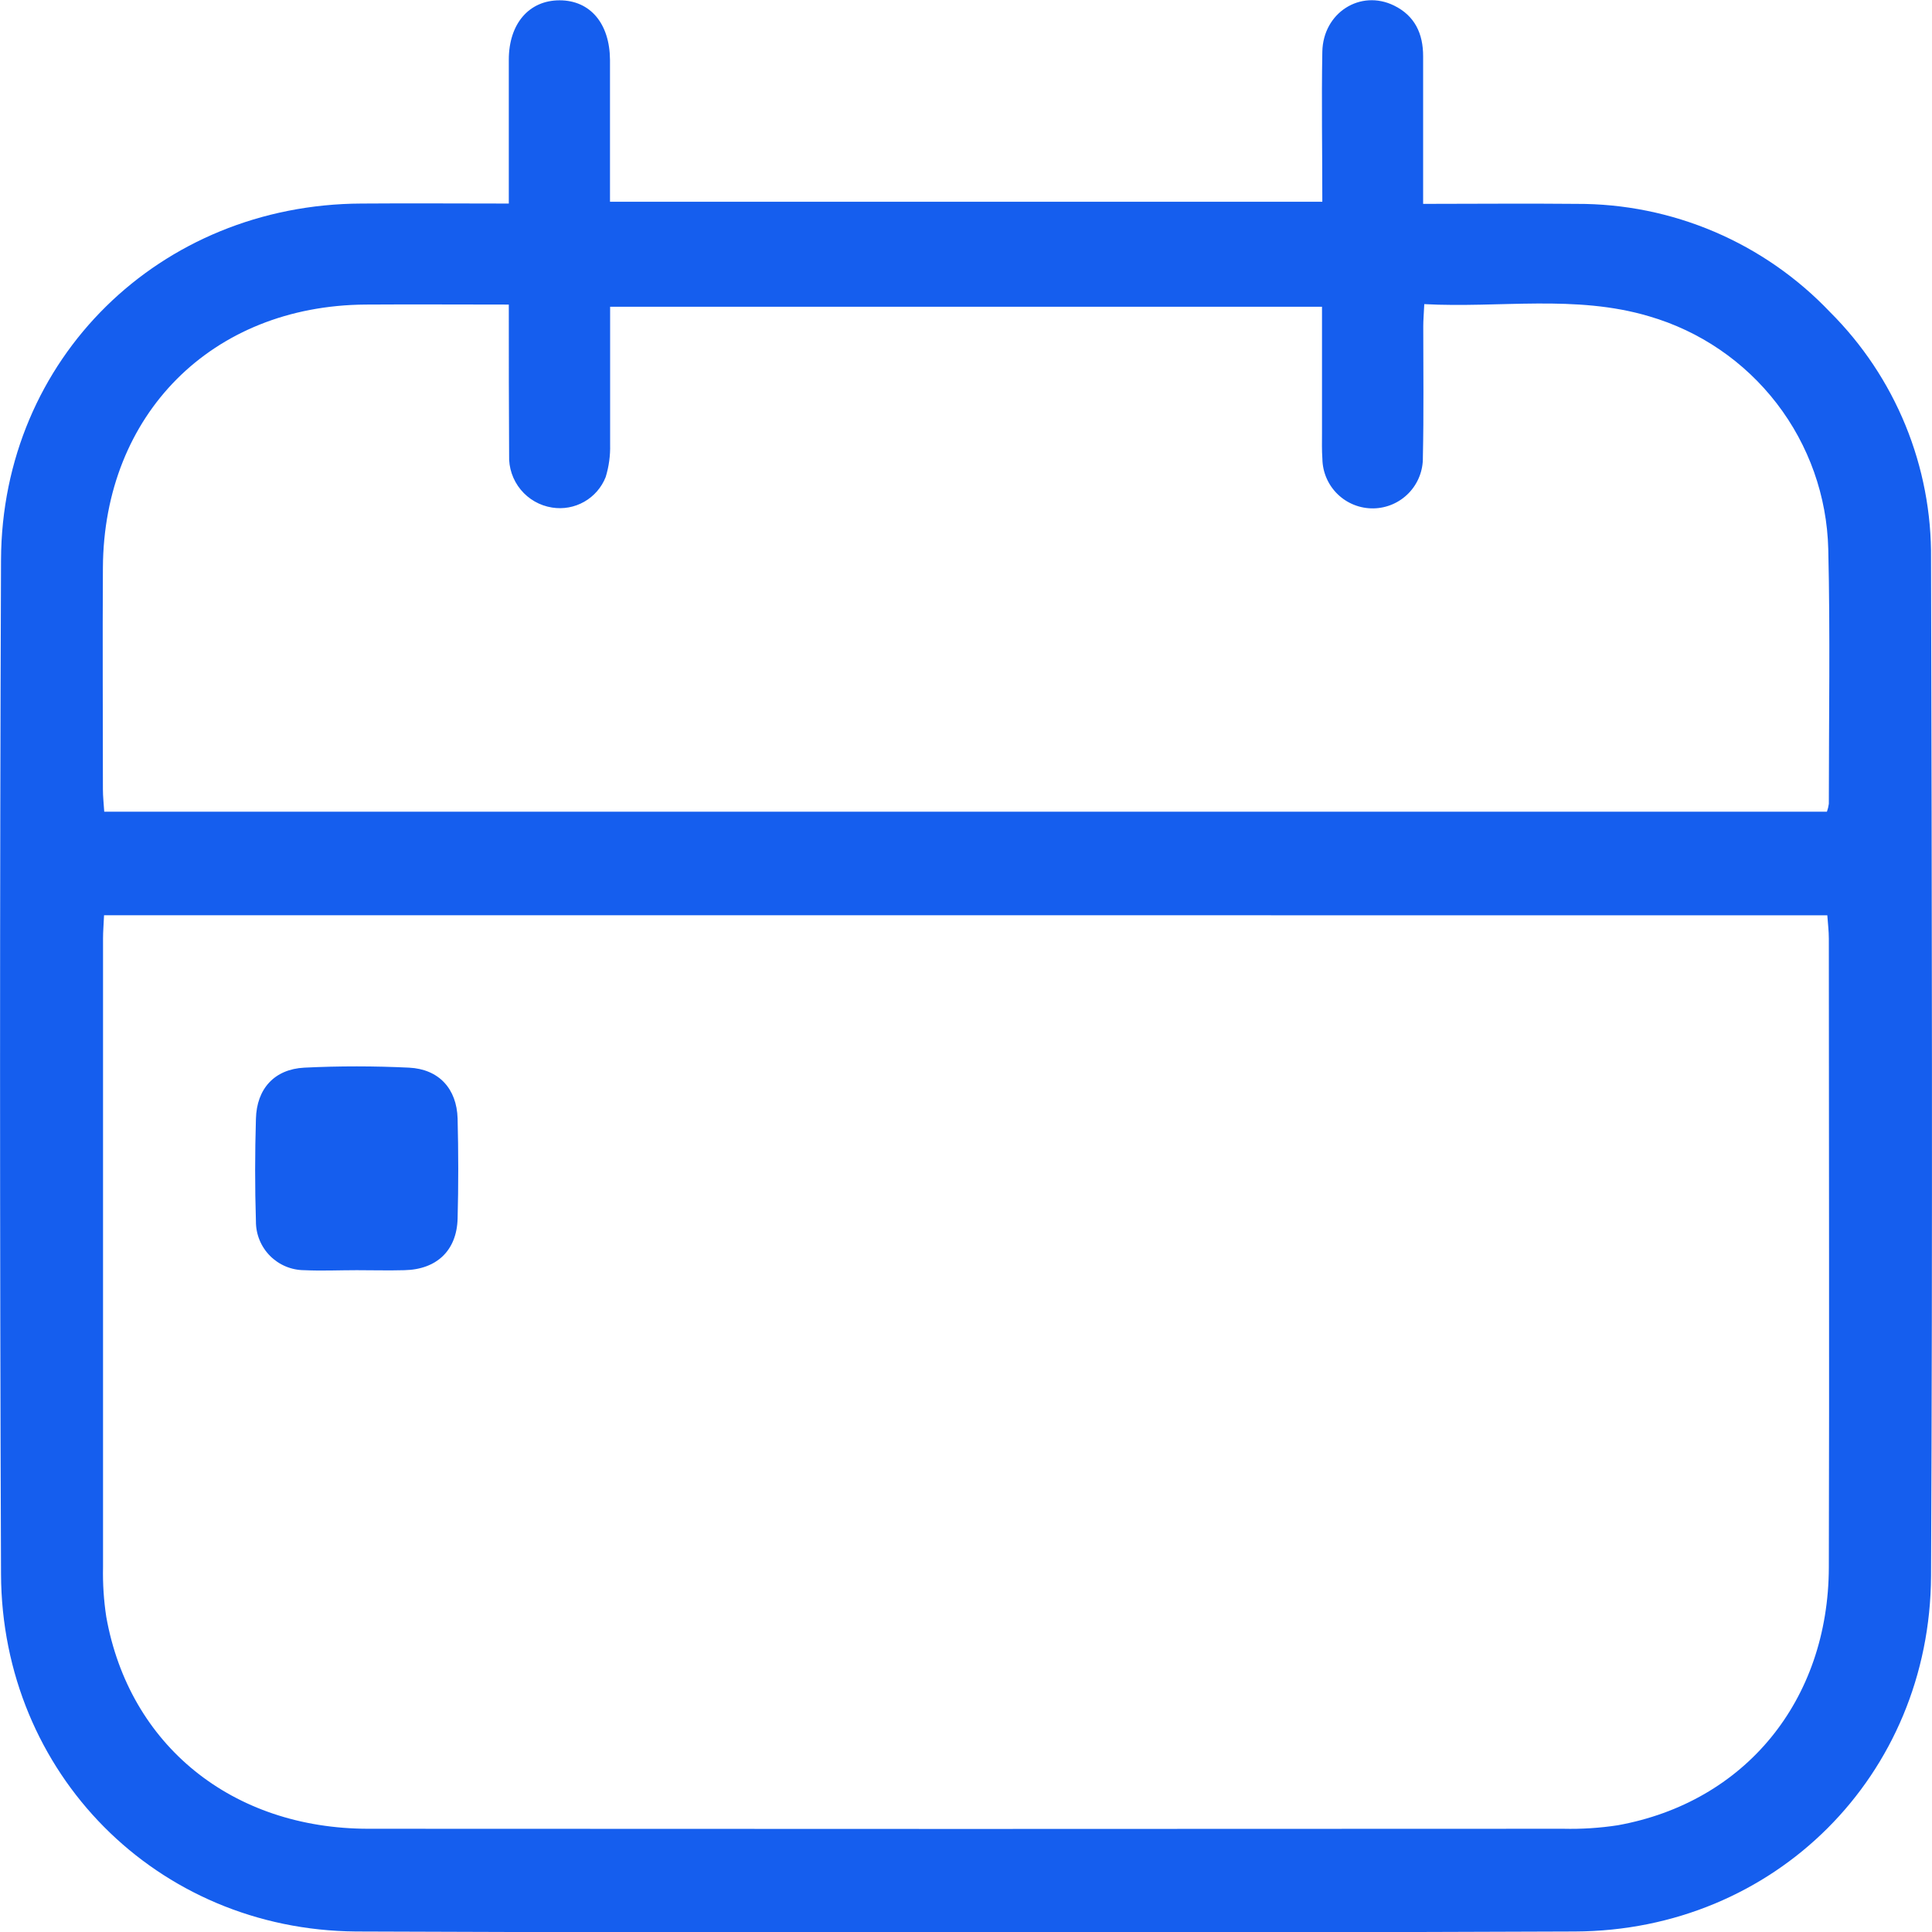 <svg width="300" height="300" viewBox="0 0 300 300" fill="none" xmlns="http://www.w3.org/2000/svg">
<g clip-path="url(#clip0_1496_7731)">
<g clip-path="url(#clip1_1496_7731)">
<path d="M79.007 31.608C79.007 23.795 79.007 16.535 79.007 9.275C79.007 3.664 82.167 0.039 86.908 0.049C91.648 0.059 94.68 3.645 94.72 9.304C94.72 16.555 94.72 23.805 94.72 31.331H205.33C205.33 23.479 205.191 15.745 205.33 8.02C205.458 1.946 211.255 -1.689 216.46 0.859C219.669 2.43 220.993 5.195 220.983 8.761C220.983 16.248 220.983 23.745 220.983 31.657C229.121 31.657 236.962 31.578 244.804 31.657C252.161 31.627 259.447 33.101 266.215 35.988C272.983 38.876 279.089 43.116 284.159 48.449C289.2 53.47 293.185 59.45 295.88 66.035C298.575 72.62 299.926 79.678 299.852 86.794C299.98 139.431 300.099 192.068 299.852 244.696C299.704 275.691 275.567 299.802 244.547 299.921C181.46 300.158 118.369 300.158 55.275 299.921C24.324 299.674 0.276 275.355 0.158 244.409C-0.04 191.9 -0.04 139.405 0.158 86.922C0.296 55.66 24.848 31.726 56.125 31.608C63.611 31.549 71.106 31.608 79.007 31.608ZM16.157 142.118C16.098 143.54 15.999 144.626 15.999 145.713C15.999 178.256 15.999 210.796 15.999 243.333C15.944 245.92 16.112 248.508 16.503 251.067C20.058 271.009 36.047 283.959 57.201 283.969C119.057 284.008 180.907 284.008 242.749 283.969C245.581 284.036 248.413 283.854 251.213 283.425C270.965 279.85 283.922 264.085 283.981 243.372C284.07 210.835 283.981 178.289 283.981 145.752C283.981 144.587 283.833 143.412 283.744 142.127L16.157 142.118ZM79.007 47.293C71.225 47.293 63.976 47.244 56.727 47.293C32.916 47.471 16.108 64.312 15.979 88.147C15.91 99.615 15.979 111.073 15.979 122.54C15.979 123.706 16.117 124.881 16.186 126.037H283.685C283.828 125.641 283.927 125.23 283.981 124.812C283.981 111.626 284.208 98.429 283.892 85.253C283.691 77.053 280.886 69.131 275.882 62.633C270.879 56.135 263.937 51.399 256.062 49.111C244.626 45.713 232.893 47.856 221.161 47.224C221.092 48.736 221.003 49.703 221.003 50.672C221.003 57.447 221.092 64.233 220.943 71.009C220.977 73.079 220.188 75.077 218.749 76.565C217.31 78.052 215.339 78.907 213.27 78.941C211.201 78.975 209.203 78.186 207.715 76.746C206.228 75.307 205.374 73.336 205.339 71.266C205.241 69.913 205.28 68.55 205.28 67.197V47.629H94.739C94.739 54.978 94.739 61.991 94.739 69.004C94.787 70.723 94.553 72.438 94.048 74.081C93.407 75.7 92.232 77.052 90.718 77.912C89.204 78.773 87.442 79.09 85.723 78.812C83.811 78.512 82.077 77.52 80.848 76.025C79.62 74.53 78.982 72.637 79.056 70.703C79.007 63.078 79.007 55.442 79.007 47.293Z" fill="#155EEE"/>
<path d="M55.374 197.234C52.668 197.234 49.942 197.363 47.246 197.234C46.255 197.23 45.274 197.031 44.36 196.647C43.446 196.264 42.617 195.704 41.919 194.999C41.222 194.294 40.671 193.459 40.297 192.541C39.923 191.623 39.734 190.64 39.74 189.648C39.572 184.354 39.582 179.05 39.74 173.746C39.849 169.073 42.604 166.021 47.256 165.784C52.668 165.518 58.119 165.527 63.512 165.784C68.163 166.011 70.928 169.073 71.057 173.686C71.185 178.862 71.195 184.048 71.057 189.224C70.928 194.162 67.827 197.126 62.801 197.234C60.332 197.303 57.863 197.234 55.404 197.234H55.374Z" fill="#155EEE"/>
</g>
</g>
<defs>
<clipPath id="clip0_1496_7731">
<rect width="300" height="300" fill="white"/>
</clipPath>
<clipPath id="clip1_1496_7731">
<rect width="300" height="300" fill="white"/>
</clipPath>
</defs>
</svg>
